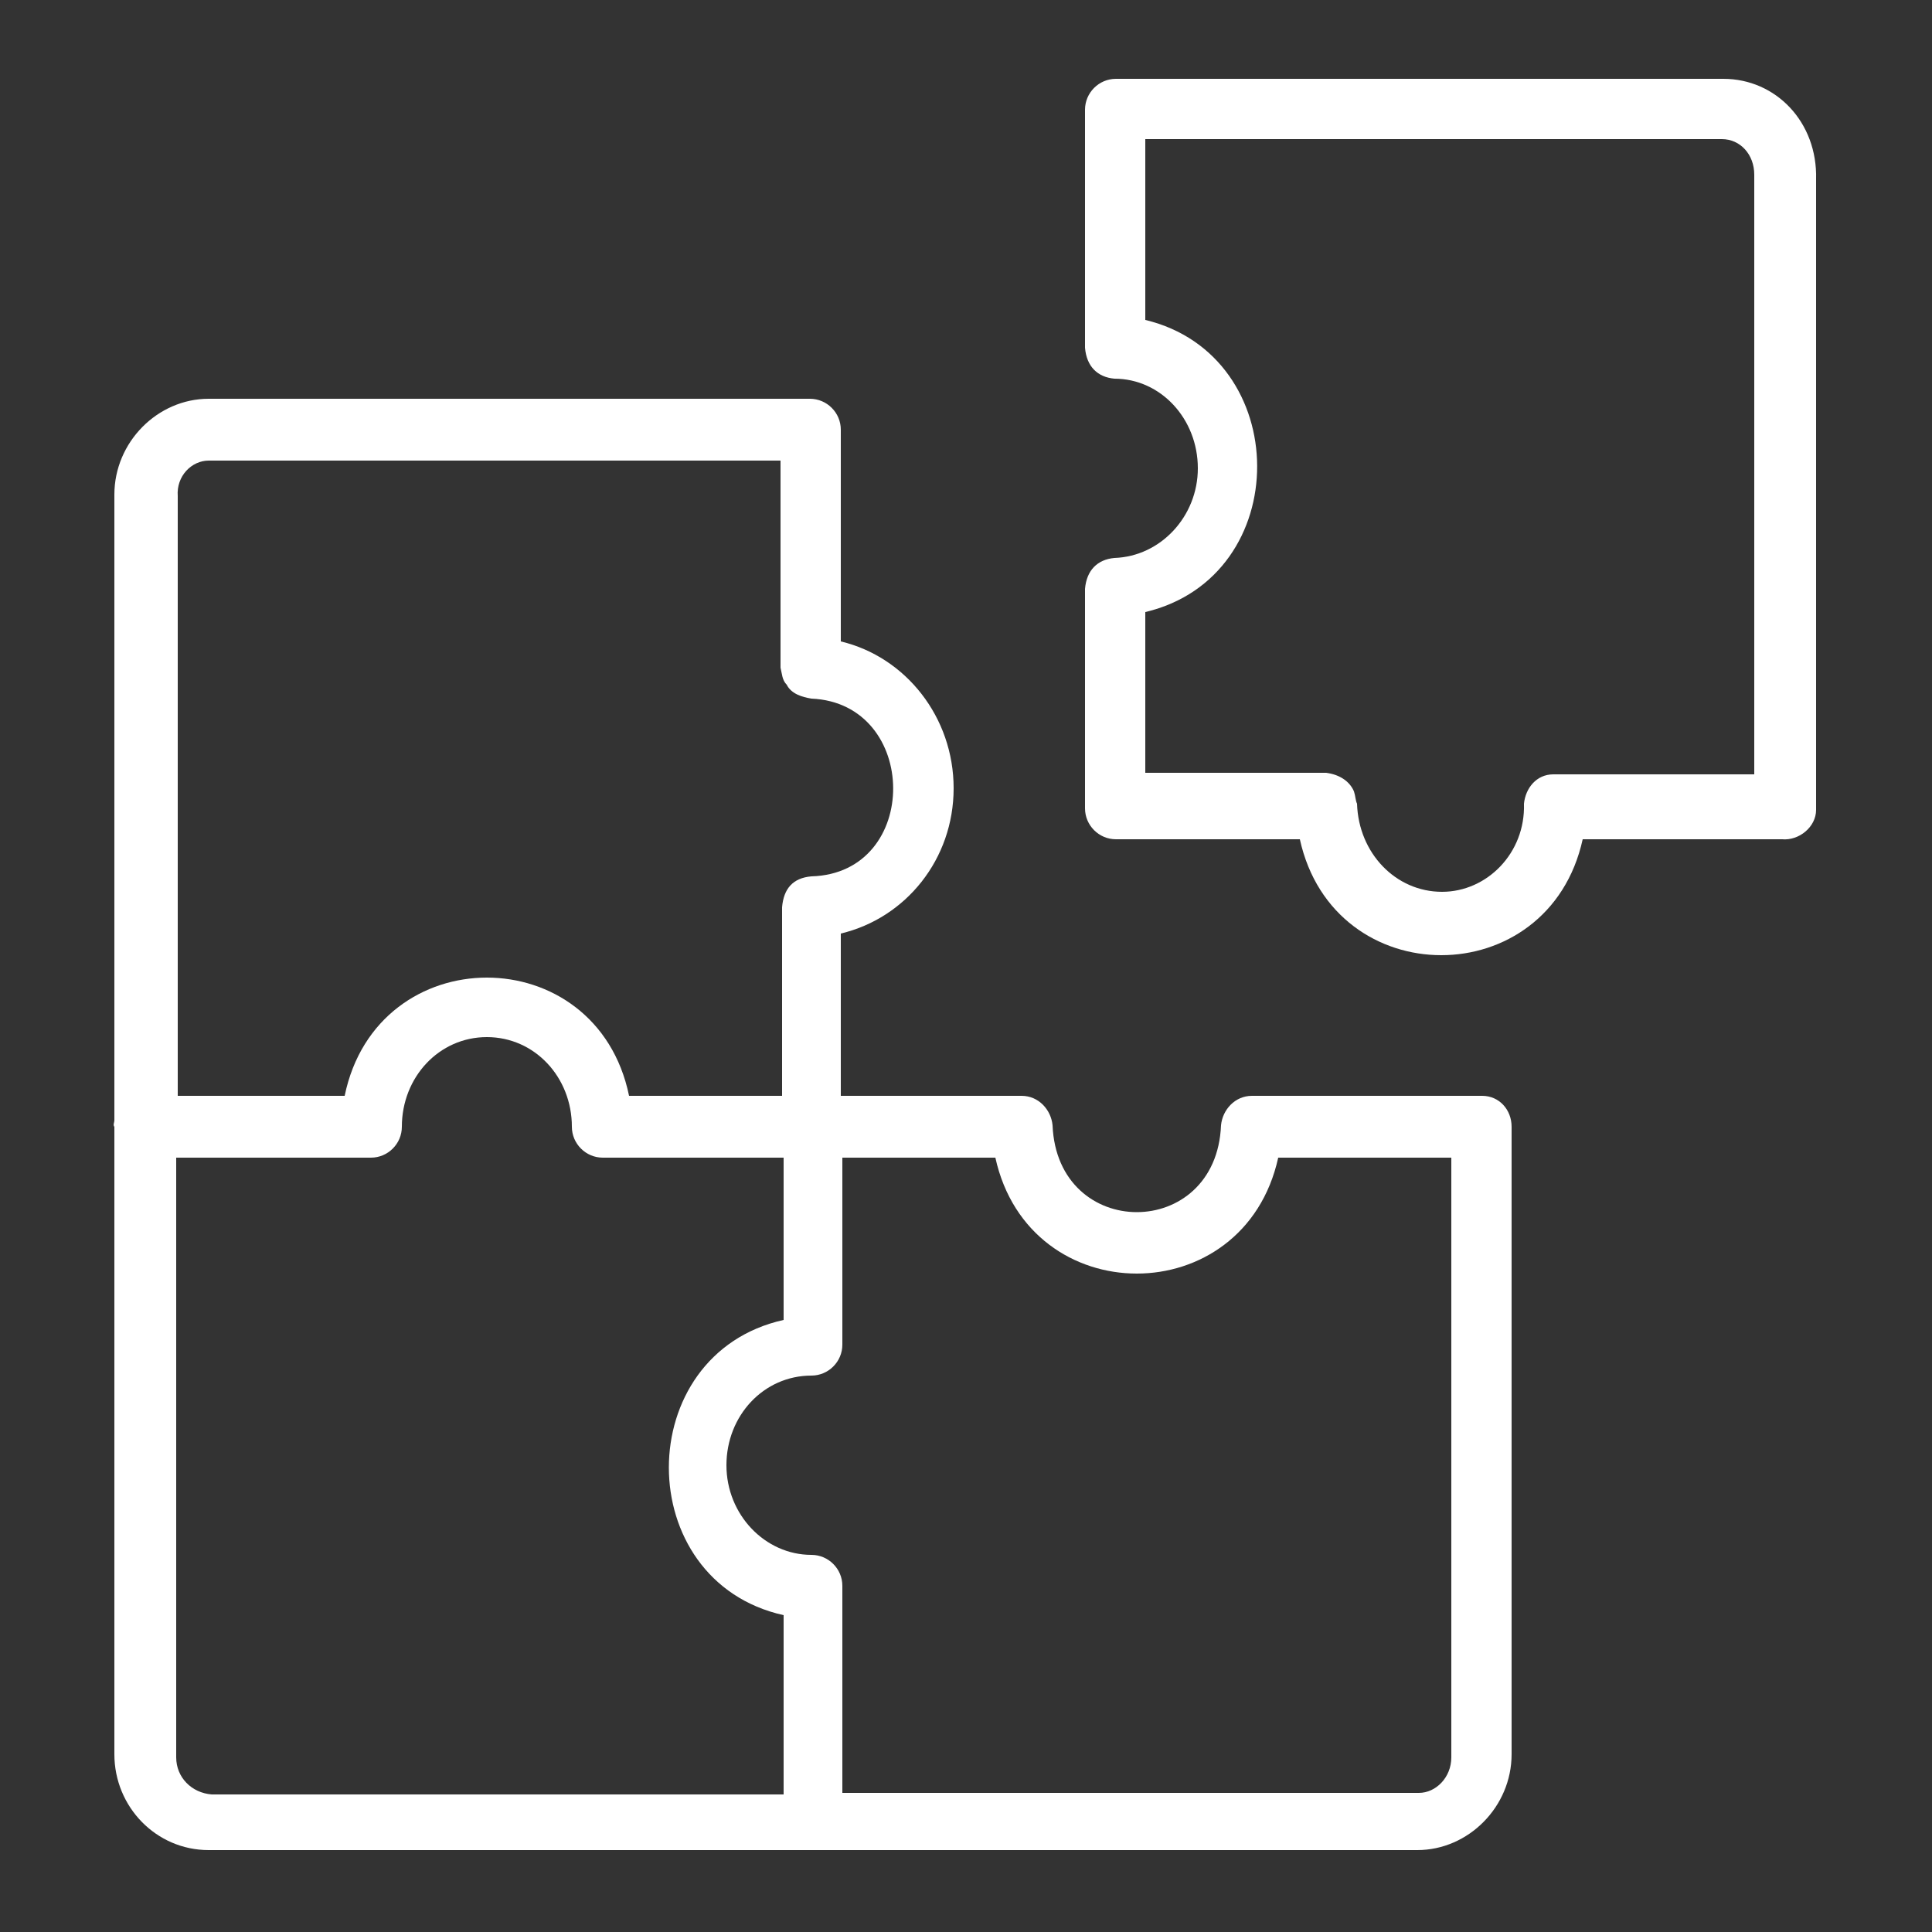 <?xml version="1.0" encoding="utf-8"?>
<!-- Generator: Adobe Illustrator 28.0.0, SVG Export Plug-In . SVG Version: 6.00 Build 0)  -->
<svg version="1.1" id="line" xmlns="http://www.w3.org/2000/svg" xmlns:xlink="http://www.w3.org/1999/xlink" x="0px" y="0px"
	 viewBox="0 0 125 125" style="enable-background:new 0 0 125 125;" xml:space="preserve">
<rect x="0" y="0" width="125" height="125" fill="#333333" stroke="none"/>
<style type="text/css">
	.st0{fill:#FFFFFF;}
</style>
<path class="st0" d="M95.9,70.9c-0.2,0-14.6,0-14.9,0c-1.1,0-1.9,0.9-2,1.9c-0.3,7.5-10.6,7.5-10.9,0c-0.1-1-0.9-1.9-2-1.9
	c0,0-11.7,0-11.7,0V60.4c4.2-1,7.3-4.8,7.3-9.4c0-4.6-3.1-8.5-7.3-9.5V27.8c0-1.1-0.9-2-2-2H13.5c-3.3,0-6.1,2.8-6.1,6.2v40.5
	c0,0.1-0.1,0.3,0,0.4c0,0,0,40.6,0,40.6c0,3.4,2.7,6.2,6.1,6.2h78.2c3.3,0,6.1-2.8,6.1-6.2V72.9C97.8,71.8,97,70.9,95.9,70.9z
	 M13.5,29.8h37v13.4c0.1,0.4,0.1,0.8,0.4,1.1c0.3,0.6,1,0.8,1.6,0.9c7,0.3,7.1,11.3,0,11.5c-1.2,0.1-1.8,0.8-1.9,2v12.2h-9.9
	c-2.1-10.2-16.3-10.2-18.4,0c0,0-10.8,0-10.8,0V32.1C11.4,30.8,12.4,29.8,13.5,29.8z M11.4,113.7V74.9H24c1.1,0,2-0.9,2-2
	c0-3.2,2.4-5.8,5.5-5.8s5.5,2.6,5.5,5.8c0,1.1,0.9,2,2,2h11.7v10.5c-9.9,2.2-9.9,16.9,0,19.1c0,0,0,11.6,0,11.6h-37
	C12.4,116,11.4,115,11.4,113.7z M91.8,116H54.5v-13.4c0-1.1-0.9-2-2-2c-3,0-5.5-2.6-5.5-5.8s2.4-5.8,5.5-5.8c1.1,0,2-0.9,2-2V74.9
	h9.9c2.2,10,16.1,10,18.3,0c0,0,11.2,0,11.2,0v38.8C93.9,115,92.9,116,91.8,116z"/>
<path class="st0" d="M111.5,5.1H72.2c-1.1,0-2,0.9-2,2c0,0,0,15.4,0,15.4c0.1,1.2,0.8,1.9,1.9,2c3,0,5.4,2.6,5.4,5.8
	c0,3.1-2.4,5.7-5.4,5.8c-1.1,0.1-1.8,0.8-1.9,2v14.2c0,1.1,0.9,2,2,2h11.9c2.2,10,16.1,10,18.3,0c0,0,12.9,0,12.9,0
	c1.1,0.1,2.2-0.8,2.2-1.9c0,0,0-40.8,0-40.8C117.6,7.9,114.9,5.1,111.5,5.1z M93.3,57.7c-3,0-5.4-2.5-5.5-5.7
	c-0.1-0.2-0.1-0.5-0.2-0.8c-0.3-0.7-1-1.1-1.8-1.2c0,0-11.7,0-11.7,0V39.6c9.7-2.3,9.6-16.6,0-18.9c0,0,0-11.7,0-11.7h37.3
	c1.2,0,2.1,1,2.1,2.3v38.8c-0.1,0-12.9,0-13,0c-1.1,0-1.8,0.9-1.9,1.9C98.7,55.2,96.2,57.7,93.3,57.7z"/>
</svg>
